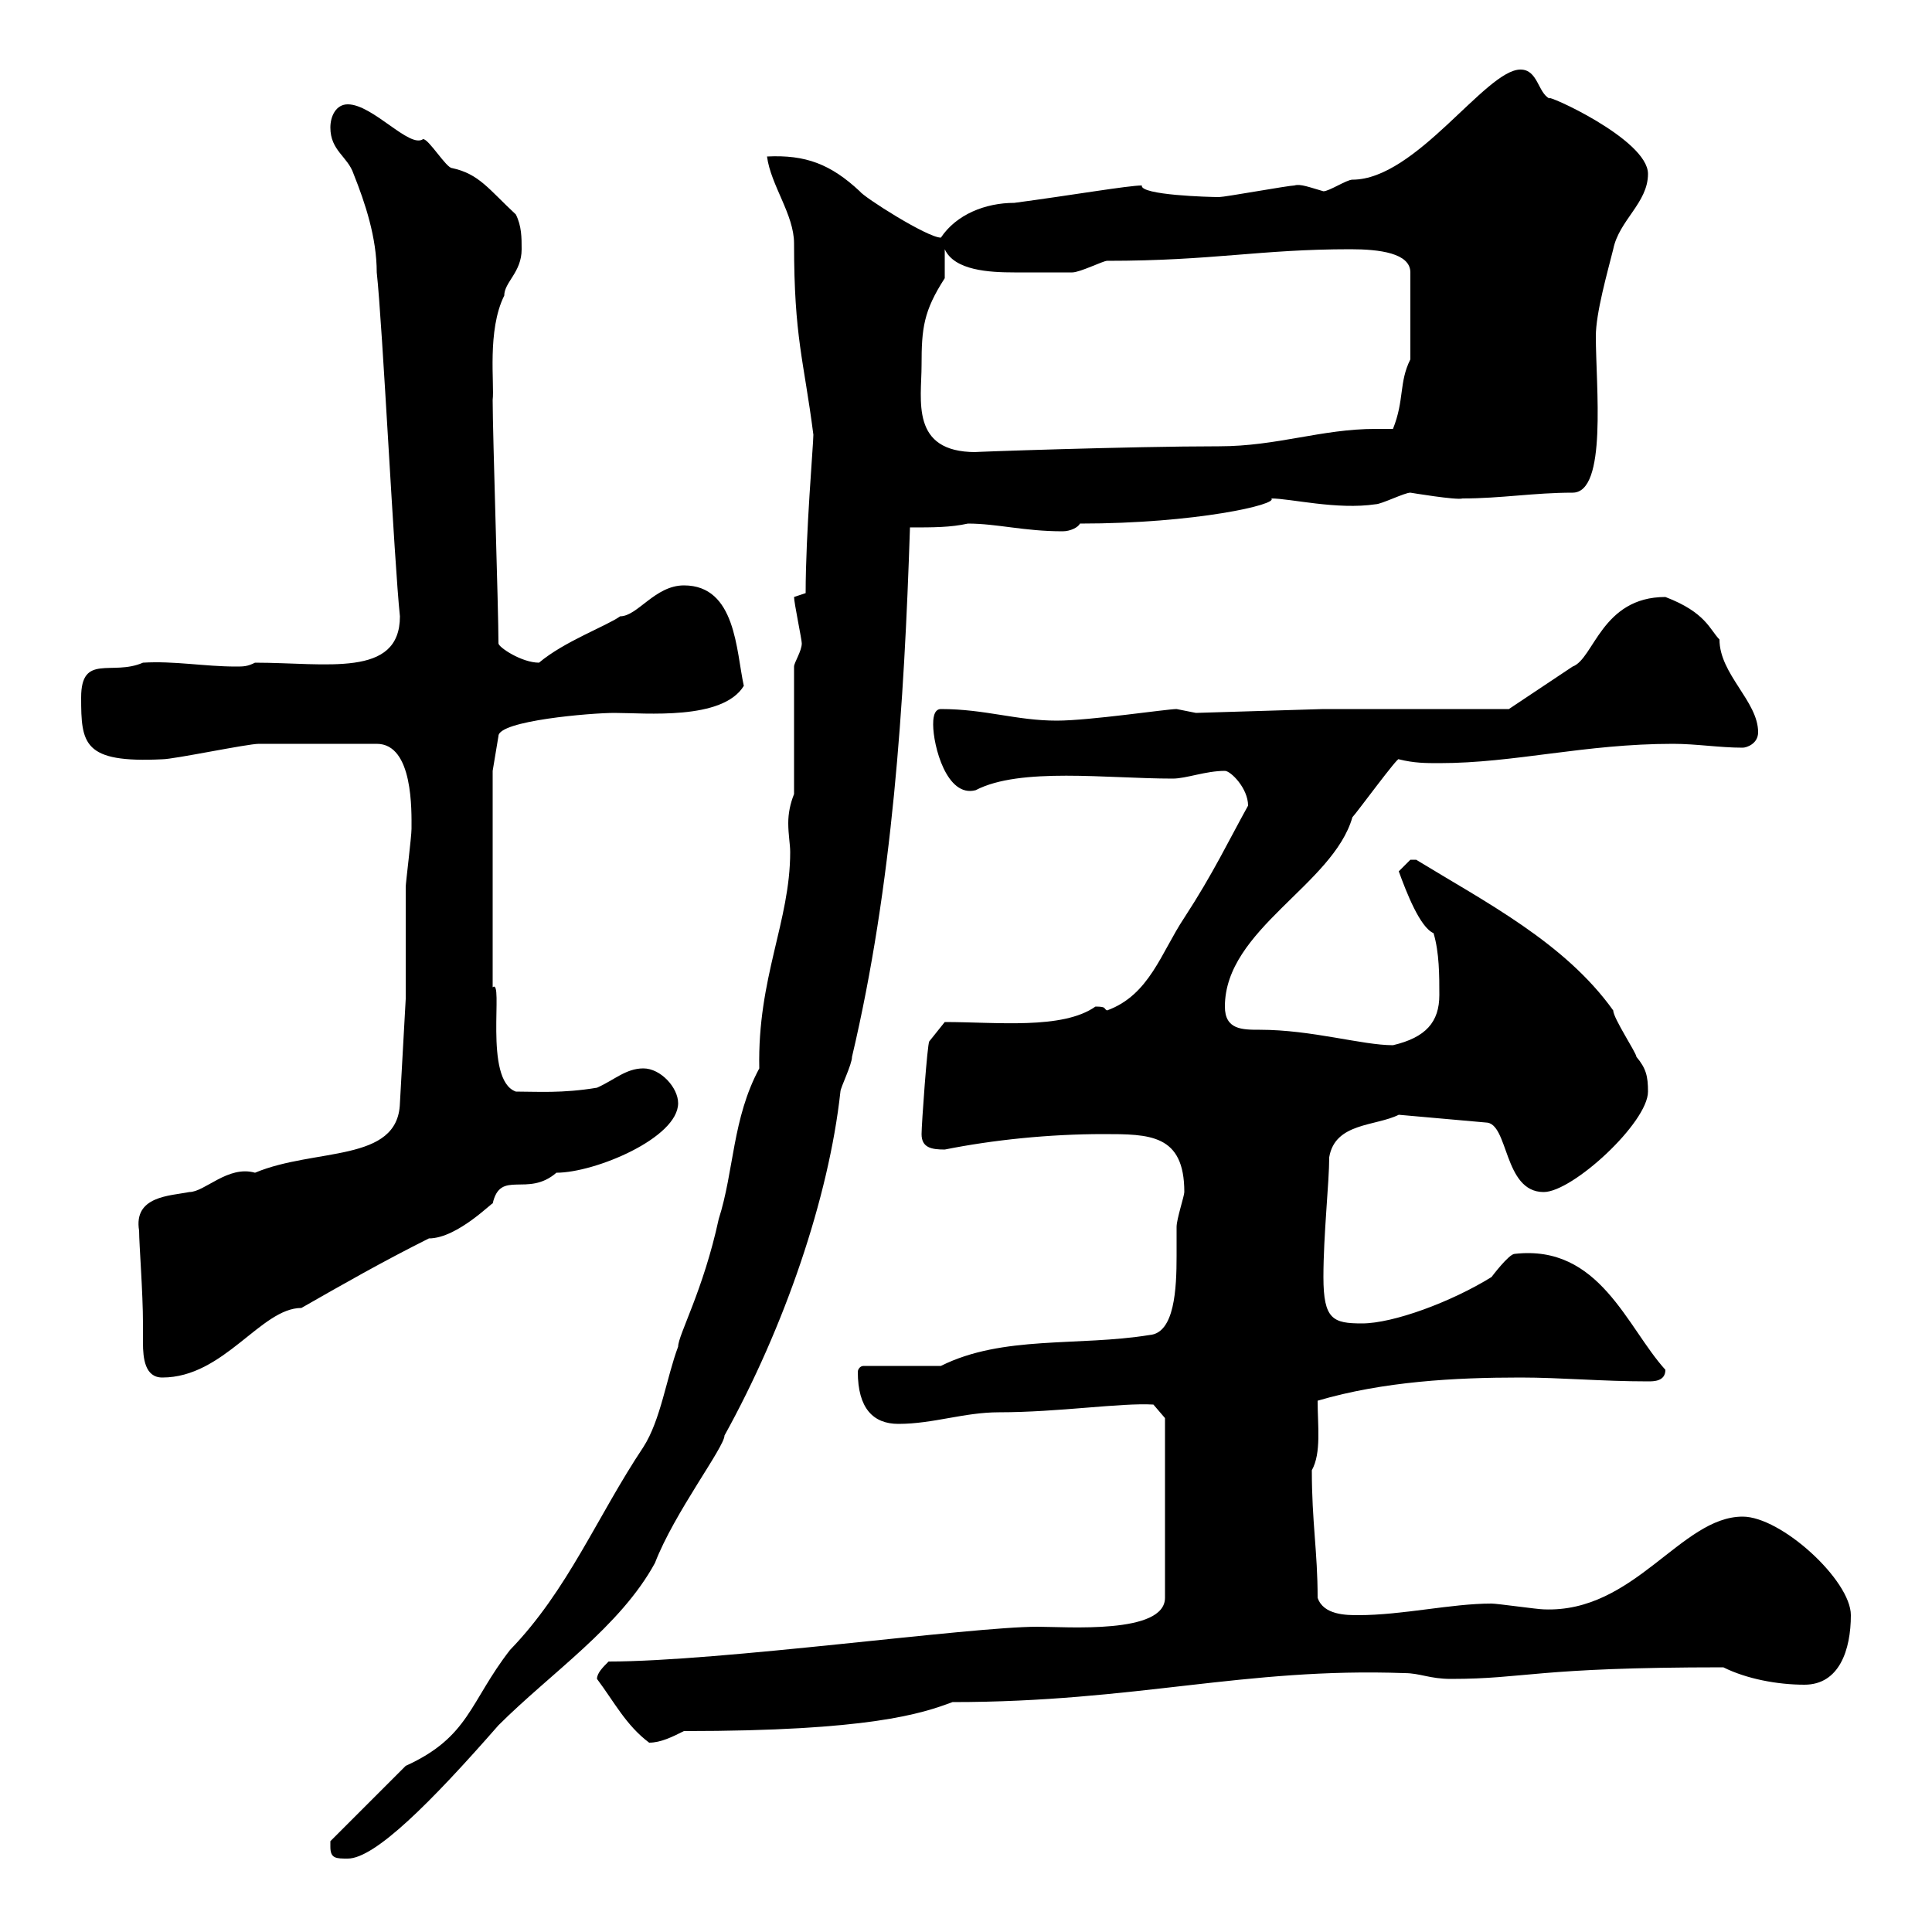 <svg xmlns="http://www.w3.org/2000/svg" xmlns:xlink="http://www.w3.org/1999/xlink" width="300" height="300"><path d="M51.30 286.80C51.30 288.60 52.20 288.60 54 288.60C58.20 288.60 66.90 279.90 77.40 267.90C85.50 259.80 96.30 252.60 101.70 242.70C104.70 234.90 112.50 224.70 112.50 222.90C121.80 206.10 128.70 186 130.50 169.50C130.50 168.90 132.30 165.30 132.30 164.10C138.60 137.40 140.40 109.50 141.30 81.90C144.90 81.90 147.60 81.90 150.30 81.30C154.80 81.30 159 82.50 165 82.50C166.20 82.50 167.40 81.90 167.70 81.30C185.70 81.30 198.60 78.30 197.40 77.40C200.40 77.40 207.60 79.20 213.60 78.30C214.50 78.30 218.10 76.50 219 76.50C219 76.50 226.20 77.70 227.10 77.40C233.10 77.40 238.20 76.50 244.20 76.50C249.60 76.50 247.80 60 247.80 52.20C247.80 48.60 249.60 42.30 250.50 38.70C251.40 34.20 255.90 31.50 255.90 27C255.90 21.60 239.70 14.40 240.60 15.30C238.80 14.40 238.80 10.80 236.10 10.80C230.70 10.80 219.90 27.90 210 27.90C209.10 27.90 206.40 29.70 205.50 29.70C203.40 29.10 201.90 28.50 201 28.80C200.10 28.80 190.20 30.60 189.30 30.60C187.80 30.60 177 30.30 177.30 28.80C175.20 28.80 166.50 30.30 157.50 31.50C153 31.50 148.50 33.30 146.10 36.90C144 36.90 134.10 30.60 133.50 29.70C129 25.50 125.10 24 119.10 24.30C119.70 28.80 123.30 33.30 123.30 37.80C123.30 52.50 124.80 55.80 126.30 67.50C126.30 69 125.10 82.80 125.10 92.10C125.10 92.10 123.30 92.70 123.30 92.70C123.30 93.60 124.50 99.30 124.50 99.90C124.50 101.10 123.30 102.90 123.30 103.50L123.30 123.30C122.70 124.80 122.40 126.30 122.40 127.80C122.40 129.60 122.70 131.10 122.70 132.30C122.70 143.10 117.60 151.80 117.90 165.90C113.70 173.70 114 181.80 111.60 189.30C109.20 200.40 105.30 207.30 105.30 209.10C103.50 213.90 102.60 220.50 99.90 224.70C92.70 235.50 88.20 246.90 79.20 256.20C72.90 264.30 72.90 269.70 63 274.20L51.30 285.90C51.30 285.90 51.30 286.80 51.30 286.80ZM92.70 260.70C95.40 264.30 97.20 267.90 100.80 270.60C102.60 270.60 104.40 269.70 106.20 268.80C135 268.80 143.10 266.10 147.90 264.30C176.40 264.30 193.20 258.90 218.10 259.80C220.50 259.80 222 260.70 225.30 260.70C237 260.70 238.20 258.90 267.60 258.90C271.20 260.70 276 261.60 280.20 261.60C285.60 261.60 287.40 256.20 287.40 250.80C287.40 245.40 276.60 235.50 270.60 235.50C261 235.50 253.80 250.50 239.70 249.90C238.80 249.90 232.50 249 231.60 249C225.30 249 217.80 250.80 210.90 250.80C209.10 250.80 205.50 250.80 204.60 248.10C204.60 240.90 203.70 236.40 203.70 228.30C205.20 225.60 204.60 221.40 204.60 217.50C214.80 214.50 225.90 213.90 236.10 213.90C242.40 213.90 248.70 214.50 255.90 214.50C256.80 214.50 258.60 214.50 258.60 212.70C252.60 206.10 248.40 193.20 235.20 194.70C234.30 194.70 231.60 198.30 231.60 198.30C225.30 202.20 216.30 205.50 211.50 205.50C207 205.50 205.50 204.90 205.50 198.30C205.50 191.70 206.40 183.60 206.40 179.70C207.30 174.30 213.60 174.90 217.20 173.10L230.70 174.30C234.30 174.30 233.40 185.10 239.70 185.10C244.20 185.10 255.90 174.30 255.90 169.50C255.90 167.10 255.60 165.90 254.10 164.10C254.10 163.50 250.50 158.10 250.50 156.90C243 146.40 230.70 140.10 219.90 133.50C219.90 133.50 219.90 133.50 219 133.50C219 133.50 217.20 135.30 217.20 135.30C218.40 138.60 220.50 144 222.60 144.90C223.50 147.90 223.50 151.50 223.50 154.50C223.50 158.70 221.40 161.10 216.30 162.30C211.50 162.30 203.70 159.90 195.60 159.90C192.90 159.90 190.20 159.90 190.20 156.30C190.20 144.30 207 137.40 210 126.90C210.60 126.30 217.20 117.30 217.20 117.90C219.60 118.50 221.40 118.50 223.50 118.50C235.20 118.50 246 115.50 259.80 115.50C263.40 115.50 267 116.10 270.60 116.10C271.20 116.10 273 115.50 273 113.70C273 108.90 267 104.70 267 99.30C265.50 97.80 264.90 95.10 258.60 92.70C248.70 92.70 247.50 102.30 244.20 103.50C241.50 105.30 234.30 110.10 234.30 110.10L205.50 110.10L185.70 110.70C185.70 110.70 182.70 110.10 182.70 110.10C181.20 110.10 169.20 111.90 164.10 111.90C157.80 111.90 153 110.10 146.10 110.10C144.90 110.10 144.90 111.90 144.90 112.50C144.90 115.80 147 123.90 151.50 122.70C158.40 119.10 171.90 120.90 182.10 120.90C184.20 120.90 187.20 119.70 190.20 119.70C191.10 119.70 193.80 122.40 193.80 125.10C190.80 130.50 188.40 135.60 183.90 142.50C180.30 147.90 178.50 154.50 171.90 156.90C171.30 156.60 171.90 156.30 170.10 156.30C165 159.90 154.80 158.70 146.70 158.70L144.30 161.70C144 162 143.10 174.60 143.10 176.10C143.10 178.20 144.60 178.50 146.70 178.50C154.20 177 162.90 176.10 171.30 176.10C178.50 176.10 183.90 176.10 183.90 185.10C183.90 185.70 182.70 189.30 182.70 190.50C182.70 191.40 182.70 193.20 182.70 195C182.70 200.10 182.40 207 178.50 207.30C167.40 209.10 155.70 207.30 146.10 212.10L134.10 212.10C133.50 212.10 133.20 212.70 133.20 213C133.20 218.70 135.60 221.10 139.50 221.10C144.90 221.10 149.70 219.30 155.10 219.30C164.40 219.30 174 217.80 179.10 218.10L180.90 220.20L180.90 248.10C180.90 253.80 165.60 252.60 161.10 252.60C150.60 252.60 111.90 258 94.50 258C93.60 258.90 92.70 259.80 92.70 260.70ZM21.60 191.10C21.60 193.20 22.20 200.70 22.20 205.50C22.20 206.10 22.20 207.30 22.20 208.50C22.20 210.90 22.50 213.90 25.20 213.90C34.80 213.90 40.50 203.10 46.80 203.10C53.10 199.50 59.40 195.90 66.60 192.30C71.10 192.30 76.80 186.30 76.50 186.90C77.70 181.50 81.90 186 86.40 182.10C92.40 182.10 105.30 176.70 105.30 171.30C105.30 168.90 102.60 165.90 99.90 165.90C97.20 165.90 95.40 167.70 92.70 168.90C87.30 169.80 83.40 169.50 80.10 169.50C75 167.70 78.30 151.80 76.50 153.30L76.50 119.70L77.40 114.30C77.40 111.90 91.80 110.70 95.40 110.70C100.20 110.70 112.20 111.90 115.50 106.50C114.30 101.10 114.30 90.90 106.20 90.90C101.70 90.90 99 95.70 96.30 95.70C94.20 97.20 87.60 99.60 83.70 102.90C81 102.90 77.40 100.50 77.40 99.90C77.40 94.50 76.50 67.50 76.50 62.10C76.80 59.70 75.60 51.30 78.30 45.90C78.30 43.80 81 42.30 81 38.70C81 36.90 81 35.10 80.10 33.30C75.90 29.40 74.40 27 70.20 26.10C69.30 26.10 66.60 21.60 65.70 21.60C63.60 23.10 57.90 16.20 54 16.20C52.20 16.20 51.30 18 51.30 19.80C51.30 23.40 54 24.30 54.90 27C56.70 31.50 58.50 36.90 58.50 42.30C59.40 50.40 61.20 87.30 62.10 95.70C62.10 105.30 50.70 102.90 39.60 102.90C38.40 103.50 37.80 103.50 36.60 103.50C31.80 103.50 27 102.60 22.20 102.90C17.40 105 12.60 101.40 12.60 108.30C12.60 115.50 12.90 118.50 25.20 117.90C27 117.90 38.40 115.50 40.20 115.50C42.60 115.50 52.80 115.50 58.50 115.50C64.20 115.50 63.90 126 63.90 128.70C63.90 129.90 63 137.10 63 137.70C63 140.70 63 152.70 63 155.10L62.10 171.30C61.80 180.60 48.90 178.20 39.60 182.10C35.40 180.90 31.80 185.10 29.40 185.10C26.40 185.70 20.70 185.70 21.60 191.10ZM143.10 56.70C143.10 51 143.40 48.30 146.70 43.20C146.70 42.30 146.70 39.60 146.70 38.70C148.20 42 153.60 42.30 157.50 42.30C160.50 42.30 165.60 42.30 166.50 42.30C167.70 42.30 171.30 40.50 171.90 40.50C188.40 40.50 195.60 38.70 209.70 38.70C214.20 38.70 219 39.30 219 42.30L219 55.80C217.20 59.40 218.10 62.10 216.30 66.60C215.10 66.60 214.50 66.60 213.60 66.60C205.20 66.60 198.30 69.30 189.30 69.30C175.50 69.30 150 70.20 151.50 70.20C141.30 70.20 143.10 62.10 143.10 56.70Z"/></svg>